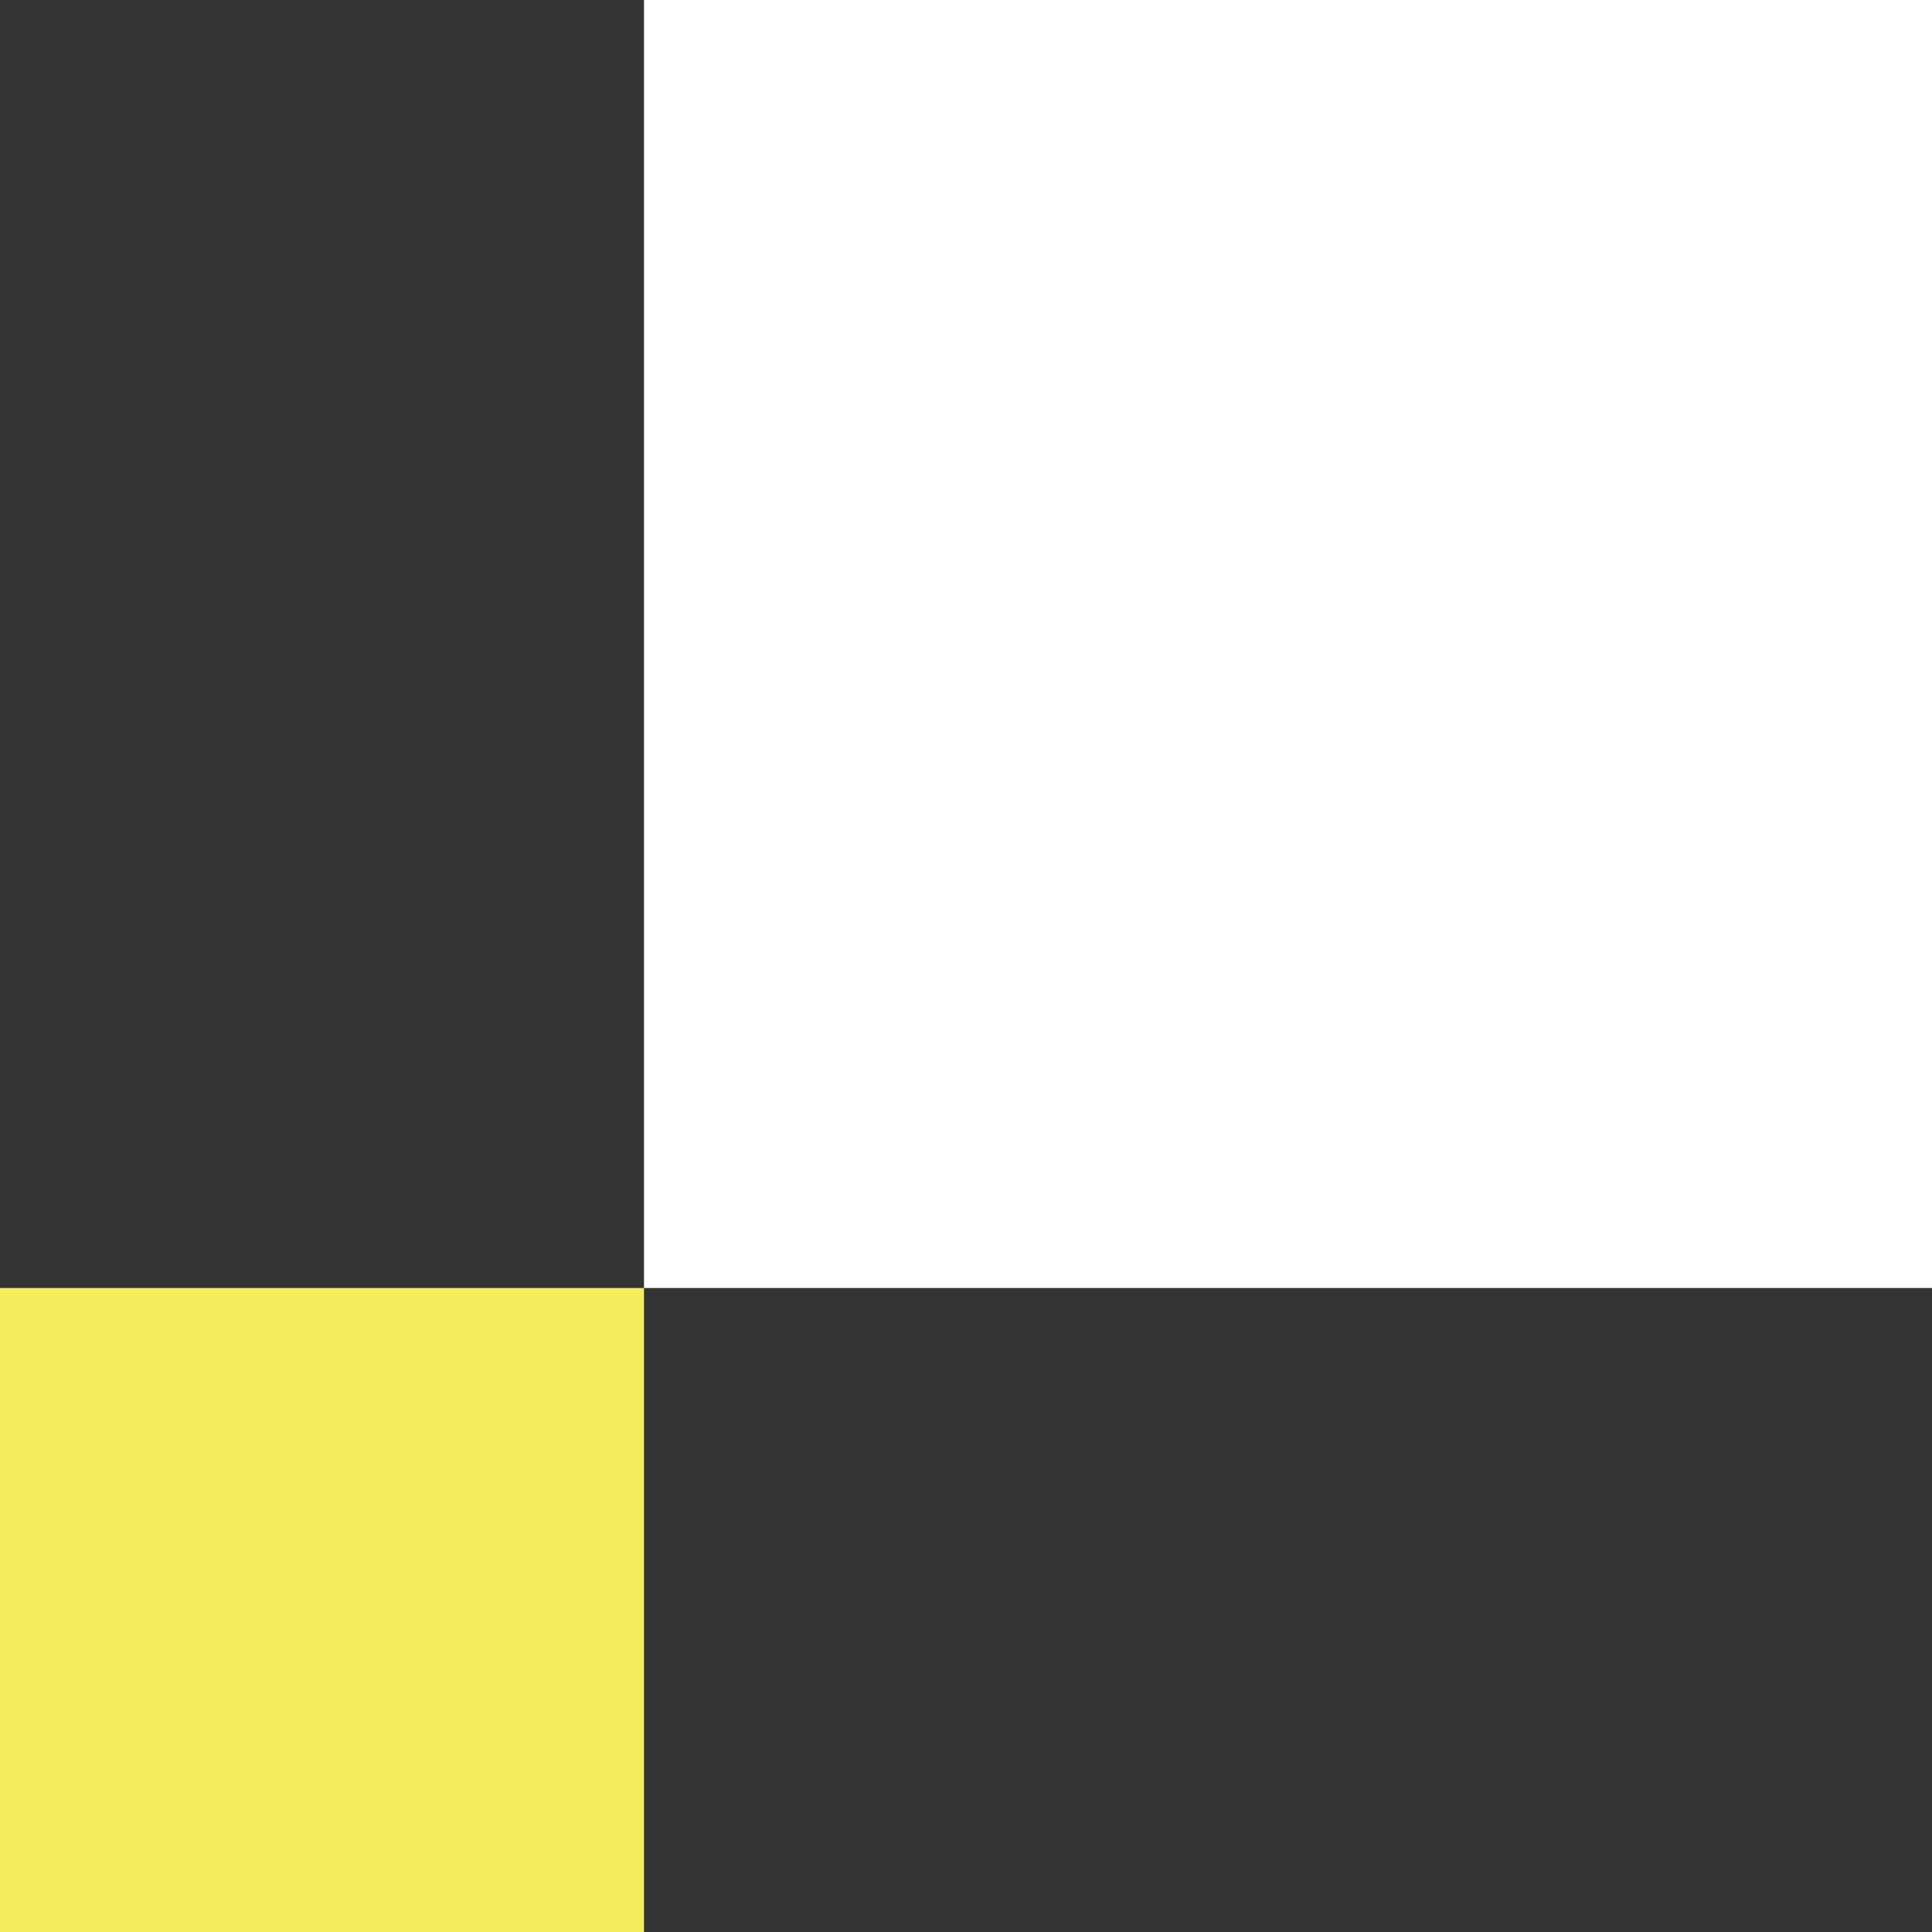 <svg width="144" height="144" viewBox="0 0 144 144" fill="none" xmlns="http://www.w3.org/2000/svg">
<rect x="0" y="0" width="144" height="144" fill="#333333" stroke="none"/>
<rect x="48" width="96" height="96" fill="white"/>
<rect y="96" width="48" height="48" fill="#F4EE5D"/>
</svg>
